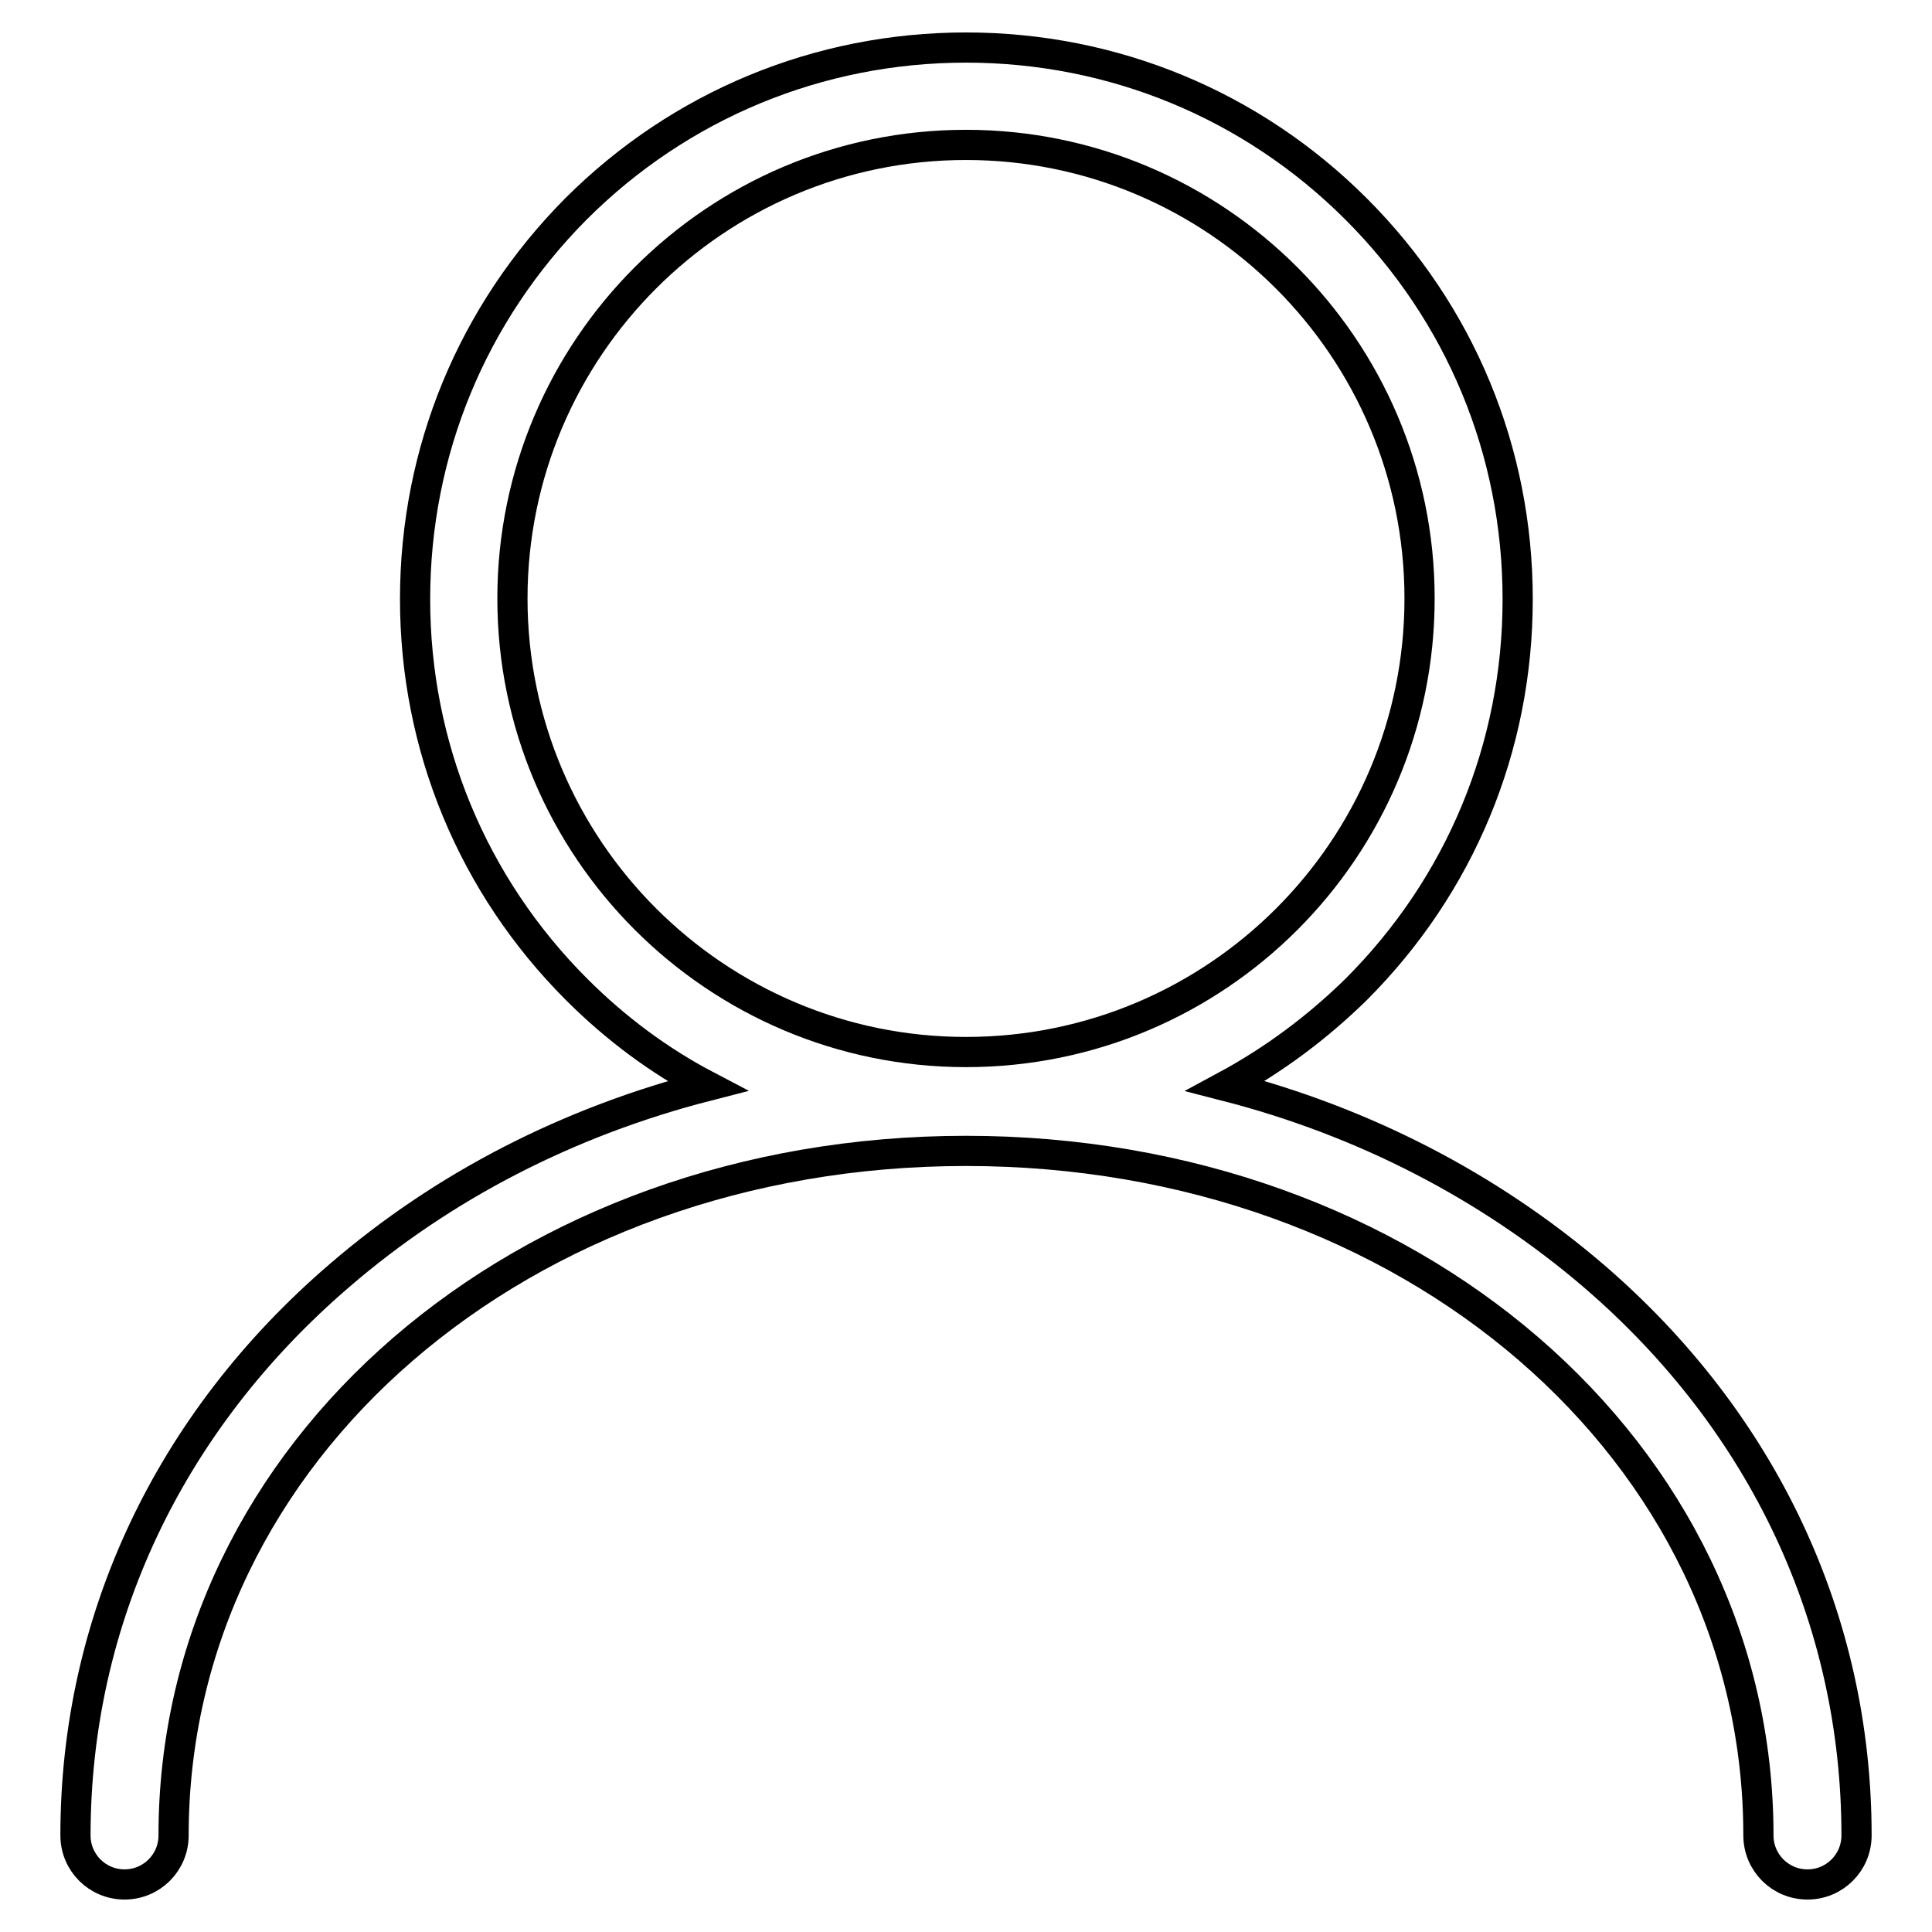 <?xml version="1.0" encoding="utf-8"?>
<!-- Svg Vector Icons : http://www.onlinewebfonts.com/icon -->
<!DOCTYPE svg PUBLIC "-//W3C//DTD SVG 1.1//EN" "http://www.w3.org/Graphics/SVG/1.1/DTD/svg11.dtd">
<svg version="1.1" xmlns="http://www.w3.org/2000/svg" xmlns:xlink="http://www.w3.org/1999/xlink" x="0px" y="0px" viewBox="0 0 256 256" enable-background="new 0 0 256 256" xml:space="preserve">
<g><g><path stroke-width="4" fill-opacity="0" stroke="#000000"  d="M211.1,169c-13.8-11.8-30.4-20.4-48.7-25.1c6.3-3.4,12.1-7.7,17.3-12.8c13.8-13.8,21.4-32.1,21.4-51.7s-7.6-37.9-21.4-51.7C165.9,13.9,147.5,6.3,128,6.3c-19.5,0-37.9,7.6-51.7,21.4C62.6,41.5,55,59.8,55,79.4c0,19.5,7.6,37.9,21.4,51.7c5.2,5.2,11,9.5,17.3,12.8c-18.3,4.7-34.9,13.2-48.7,25.1C22.4,188.4,10,214.7,10,243.2c0,3.6,2.9,6.5,6.5,6.5s6.5-2.9,6.5-6.5c0-50.9,46.1-90.7,105-90.7c58.9,0,105,39.8,105,90.7c0,3.6,2.9,6.5,6.5,6.5c3.6,0,6.5-2.9,6.5-6.5C246,214.7,233.7,188.4,211.1,169z M67.9,79.3c0-33.1,26.9-60.1,60.1-60.1c33.1,0,60.1,26.9,60.1,60.1s-26.9,60.1-60.1,60.1C94.9,139.4,67.9,112.5,67.9,79.3z"/></g></g>
</svg>